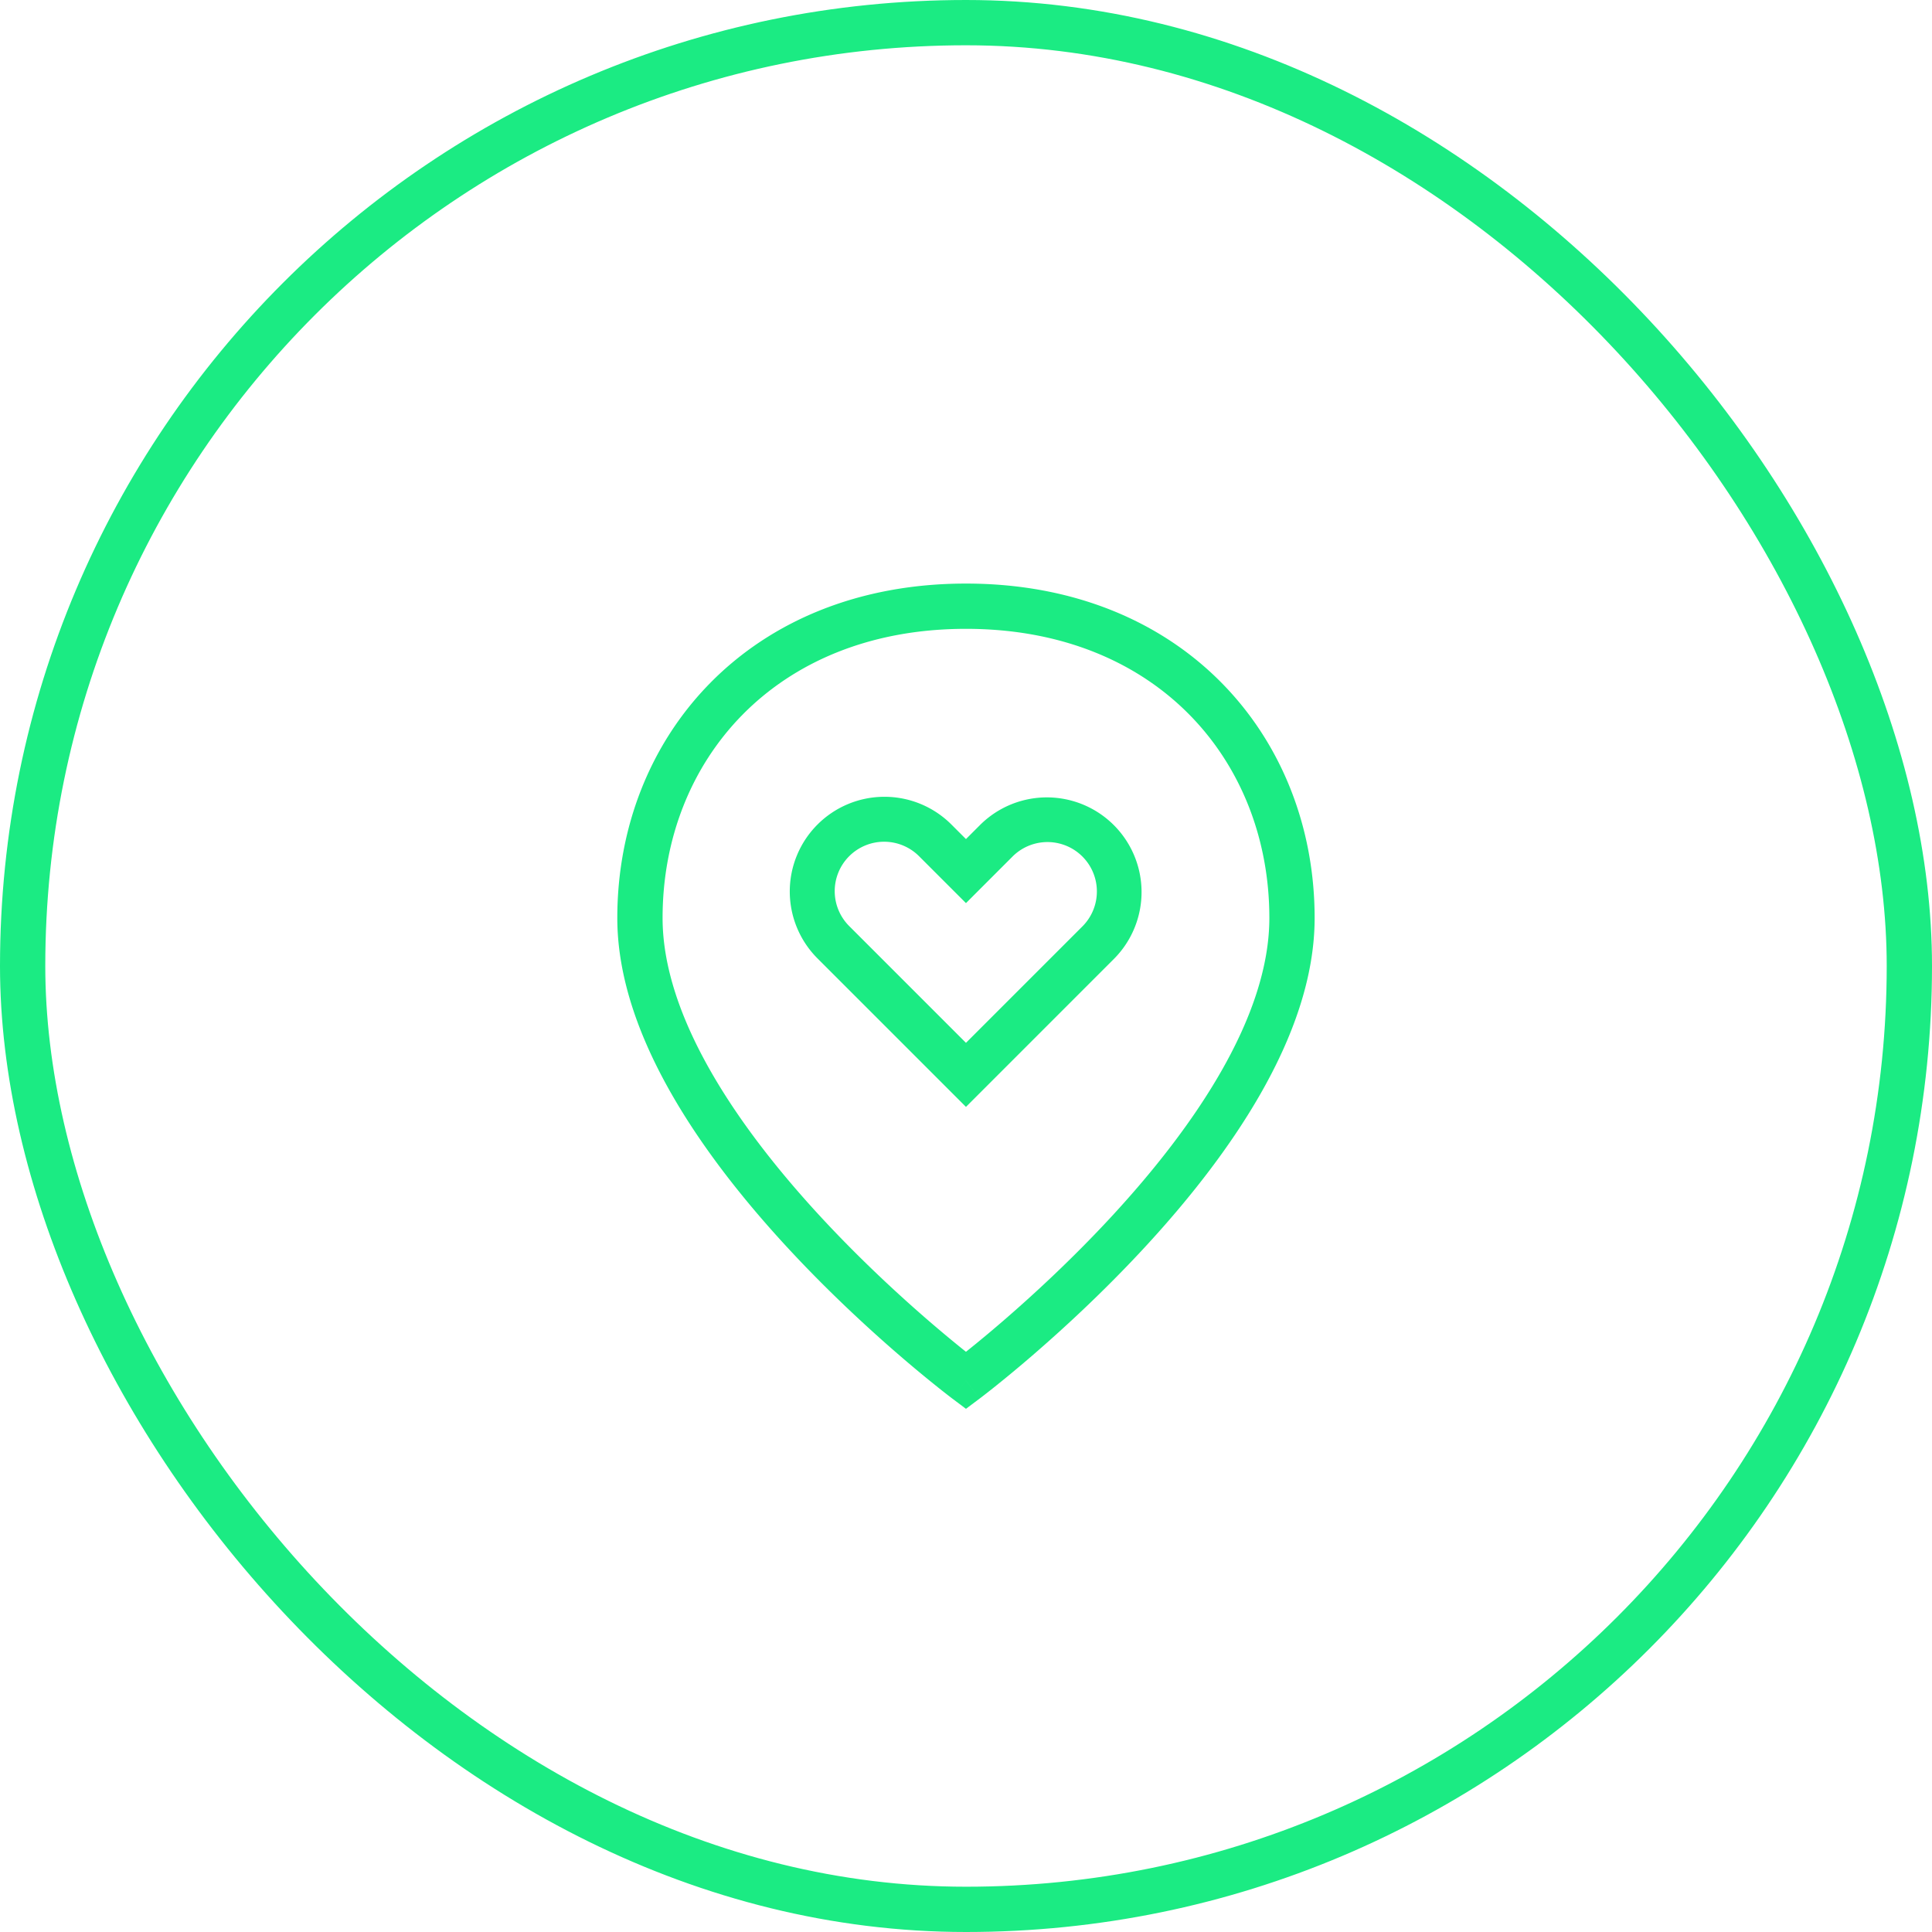 <?xml version="1.0" encoding="UTF-8"?>
<svg xmlns="http://www.w3.org/2000/svg" fill="none" viewBox="0 0 128 128">
  <rect width="125" height="125" x="1.5" y="1.5" stroke="#00005C" stroke-width="3" rx="62.5" style="stroke: #1beb83;"></rect>
  <path fill="#00005C" fill-rule="evenodd" d="M47.068 45.235c4.019-4.074 9.815-6.572 16.93-6.572 7.116 0 12.912 2.498 16.93 6.572 4.01 4.065 6.17 9.616 6.17 15.583 0 3.971-1.478 7.955-3.572 11.625-2.1 3.683-4.88 7.154-7.625 10.13-2.75 2.982-5.494 5.499-7.549 7.27a86.534 86.534 0 0 1-2.49 2.068 58.383 58.383 0 0 1-.82.643l-.073.055-.05.039-.015.01-.004.003v.001c-.001 0-.002 0-.902-1.2l-.9 1.2h-.002l-.003-.004-.014-.01-.05-.038a57.589 57.589 0 0 1-.893-.699 86.652 86.652 0 0 1-2.492-2.069c-2.054-1.77-4.799-4.287-7.548-7.268-2.745-2.977-5.525-6.448-7.625-10.13-2.094-3.671-3.573-7.655-3.573-11.626 0-5.967 2.16-11.518 6.17-15.583zm16.93 46.228l-.9 1.199.9.676.901-.676-.9-1.2zm0-1.903a83.584 83.584 0 0 0 2.396-1.99c1.996-1.72 4.651-4.156 7.302-7.03 2.655-2.879 5.275-6.166 7.225-9.583 1.956-3.43 3.177-6.889 3.177-10.14 0-5.238-1.89-10.014-5.305-13.475-3.406-3.453-8.41-5.68-14.795-5.68-6.384 0-11.388 2.227-14.794 5.68-3.415 3.461-5.306 8.237-5.306 13.476 0 3.25 1.222 6.709 3.178 10.139 1.95 3.417 4.57 6.704 7.225 9.583 2.65 2.874 5.306 5.31 7.301 7.03.993.854 1.819 1.53 2.396 1.99zm-3.086-32.812a3.273 3.273 0 1 0-4.628 4.629l7.714 7.714 7.714-7.714a3.273 3.273 0 1 0-4.628-4.63l-3.086 3.087-3.086-3.086zm-6.75-2.121a6.273 6.273 0 0 1 8.872 0l.964.964.964-.964a6.273 6.273 0 0 1 8.872 8.87l-9.836 9.837-9.836-9.836a6.273 6.273 0 0 1 0-8.871z" clip-rule="evenodd" style="fill: #1beb83;"></path>
</svg>
